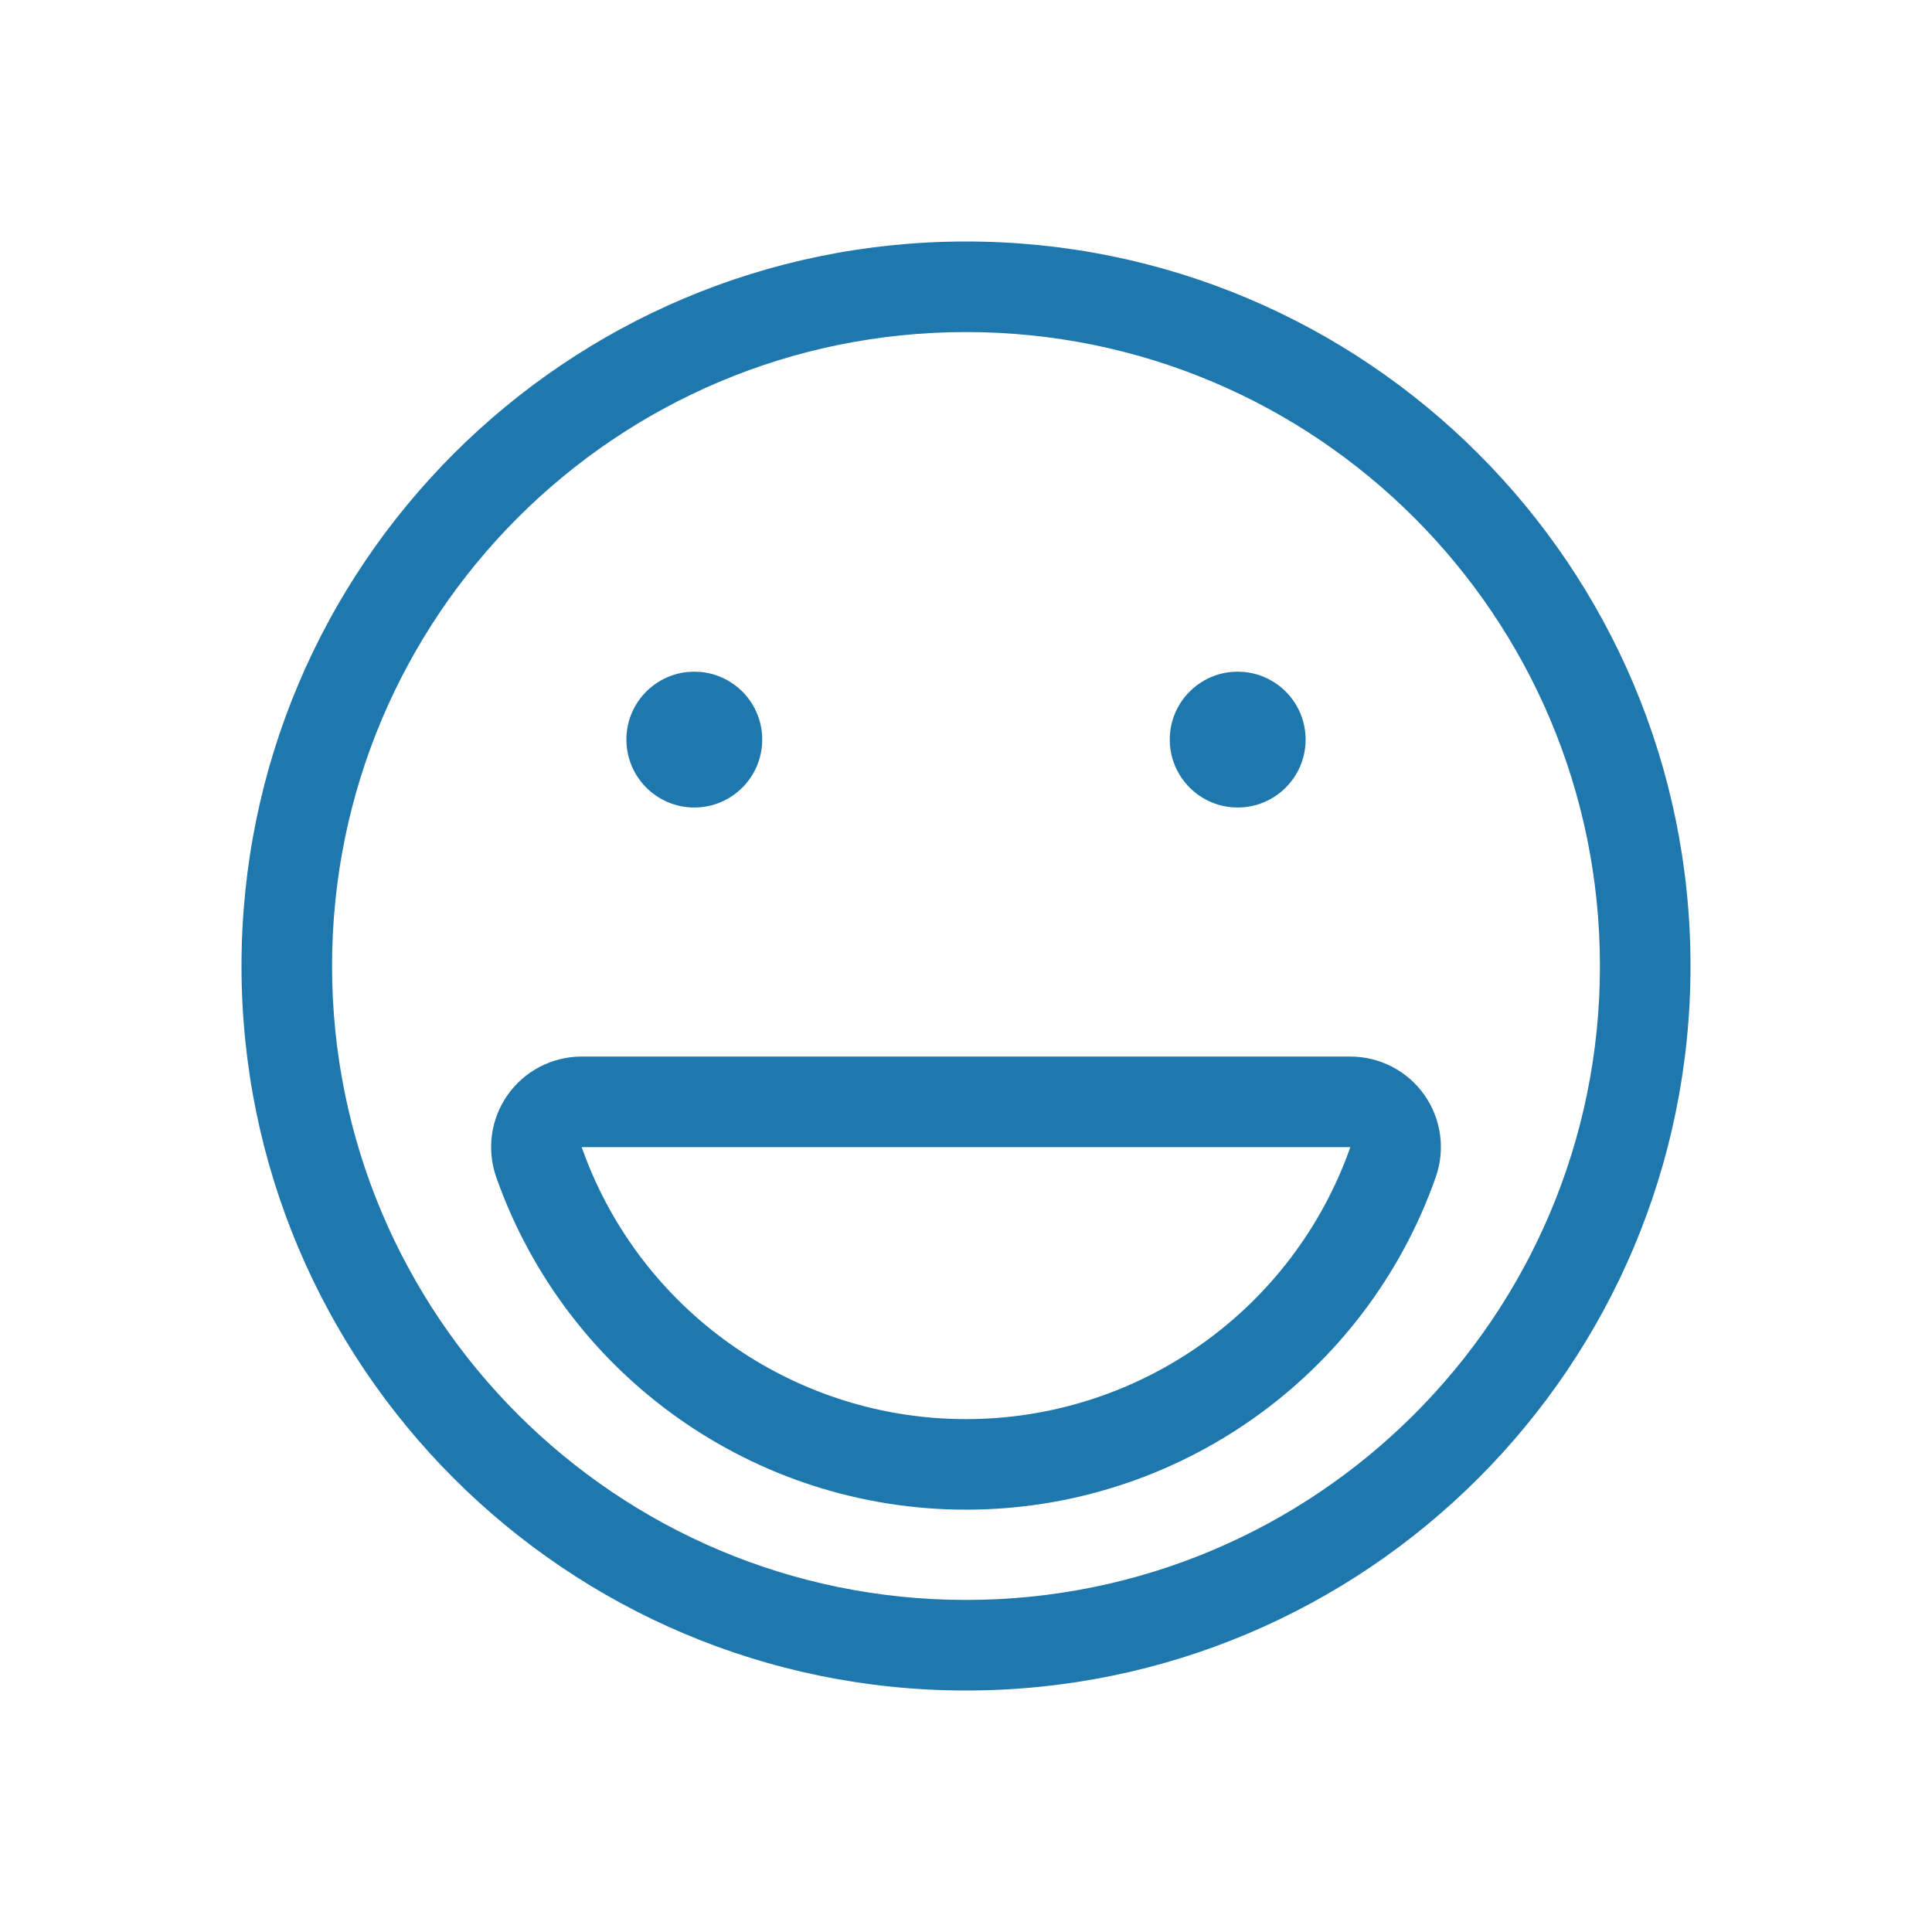 <?xml version="1.0" encoding="UTF-8"?>
<svg width="32px" height="32px" viewBox="0 0 32 32" version="1.1" xmlns="http://www.w3.org/2000/svg" xmlns:xlink="http://www.w3.org/1999/xlink">
    <title>A2F6809C-3F5C-4C0F-AE84-E3DD86D83F9A</title>
    <g id="Icons" stroke="none" stroke-width="1" fill="none" fill-rule="evenodd">
        <g id="2021-May---V1.0" transform="translate(-588, -367)" fill="#1F78AD">
            <g id="Icon" transform="translate(588, 367)">
                <path d="M16,4 C22.627,4 28,9.373 28,16 C28,22.627 22.627,28 16,28 C9.373,28 4,22.627 4,16 C4,9.373 9.373,4 16,4 Z M16,5.5 C10.201,5.5 5.5,10.201 5.5,16 C5.5,21.799 10.201,26.5 16,26.5 C21.799,26.5 26.5,21.799 26.5,16 C26.5,10.201 21.799,5.5 16,5.5 Z M22.366,17.5 C22.853,17.5 23.31,17.736 23.591,18.134 C23.872,18.532 23.942,19.041 23.78,19.499 C22.617,22.799 19.499,25.005 16,25.005 C12.501,25.005 9.383,22.799 8.22,19.5 C8.058,19.041 8.128,18.532 8.409,18.134 C8.69,17.736 9.147,17.5 9.634,17.5 L9.634,17.5 Z M22.366,19 L9.634,19 L9.713,19.212 C10.721,21.794 13.213,23.505 16,23.505 C18.862,23.505 21.414,21.7 22.366,19 L22.366,19 Z M20.5,11.125 L20.608,11.13 C21.179,11.185 21.625,11.665 21.625,12.25 C21.625,12.871 21.121,13.375 20.5,13.375 C19.879,13.375 19.375,12.871 19.375,12.25 C19.375,11.665 19.821,11.185 20.392,11.13 L20.5,11.125 Z M11.5,11.125 L11.608,11.13 C12.179,11.185 12.625,11.665 12.625,12.25 C12.625,12.871 12.121,13.375 11.5,13.375 C10.879,13.375 10.375,12.871 10.375,12.25 C10.375,11.665 10.821,11.185 11.392,11.13 L11.5,11.125 Z" id="Combined-Shape"></path>
            </g>
        </g>
    </g>
</svg>